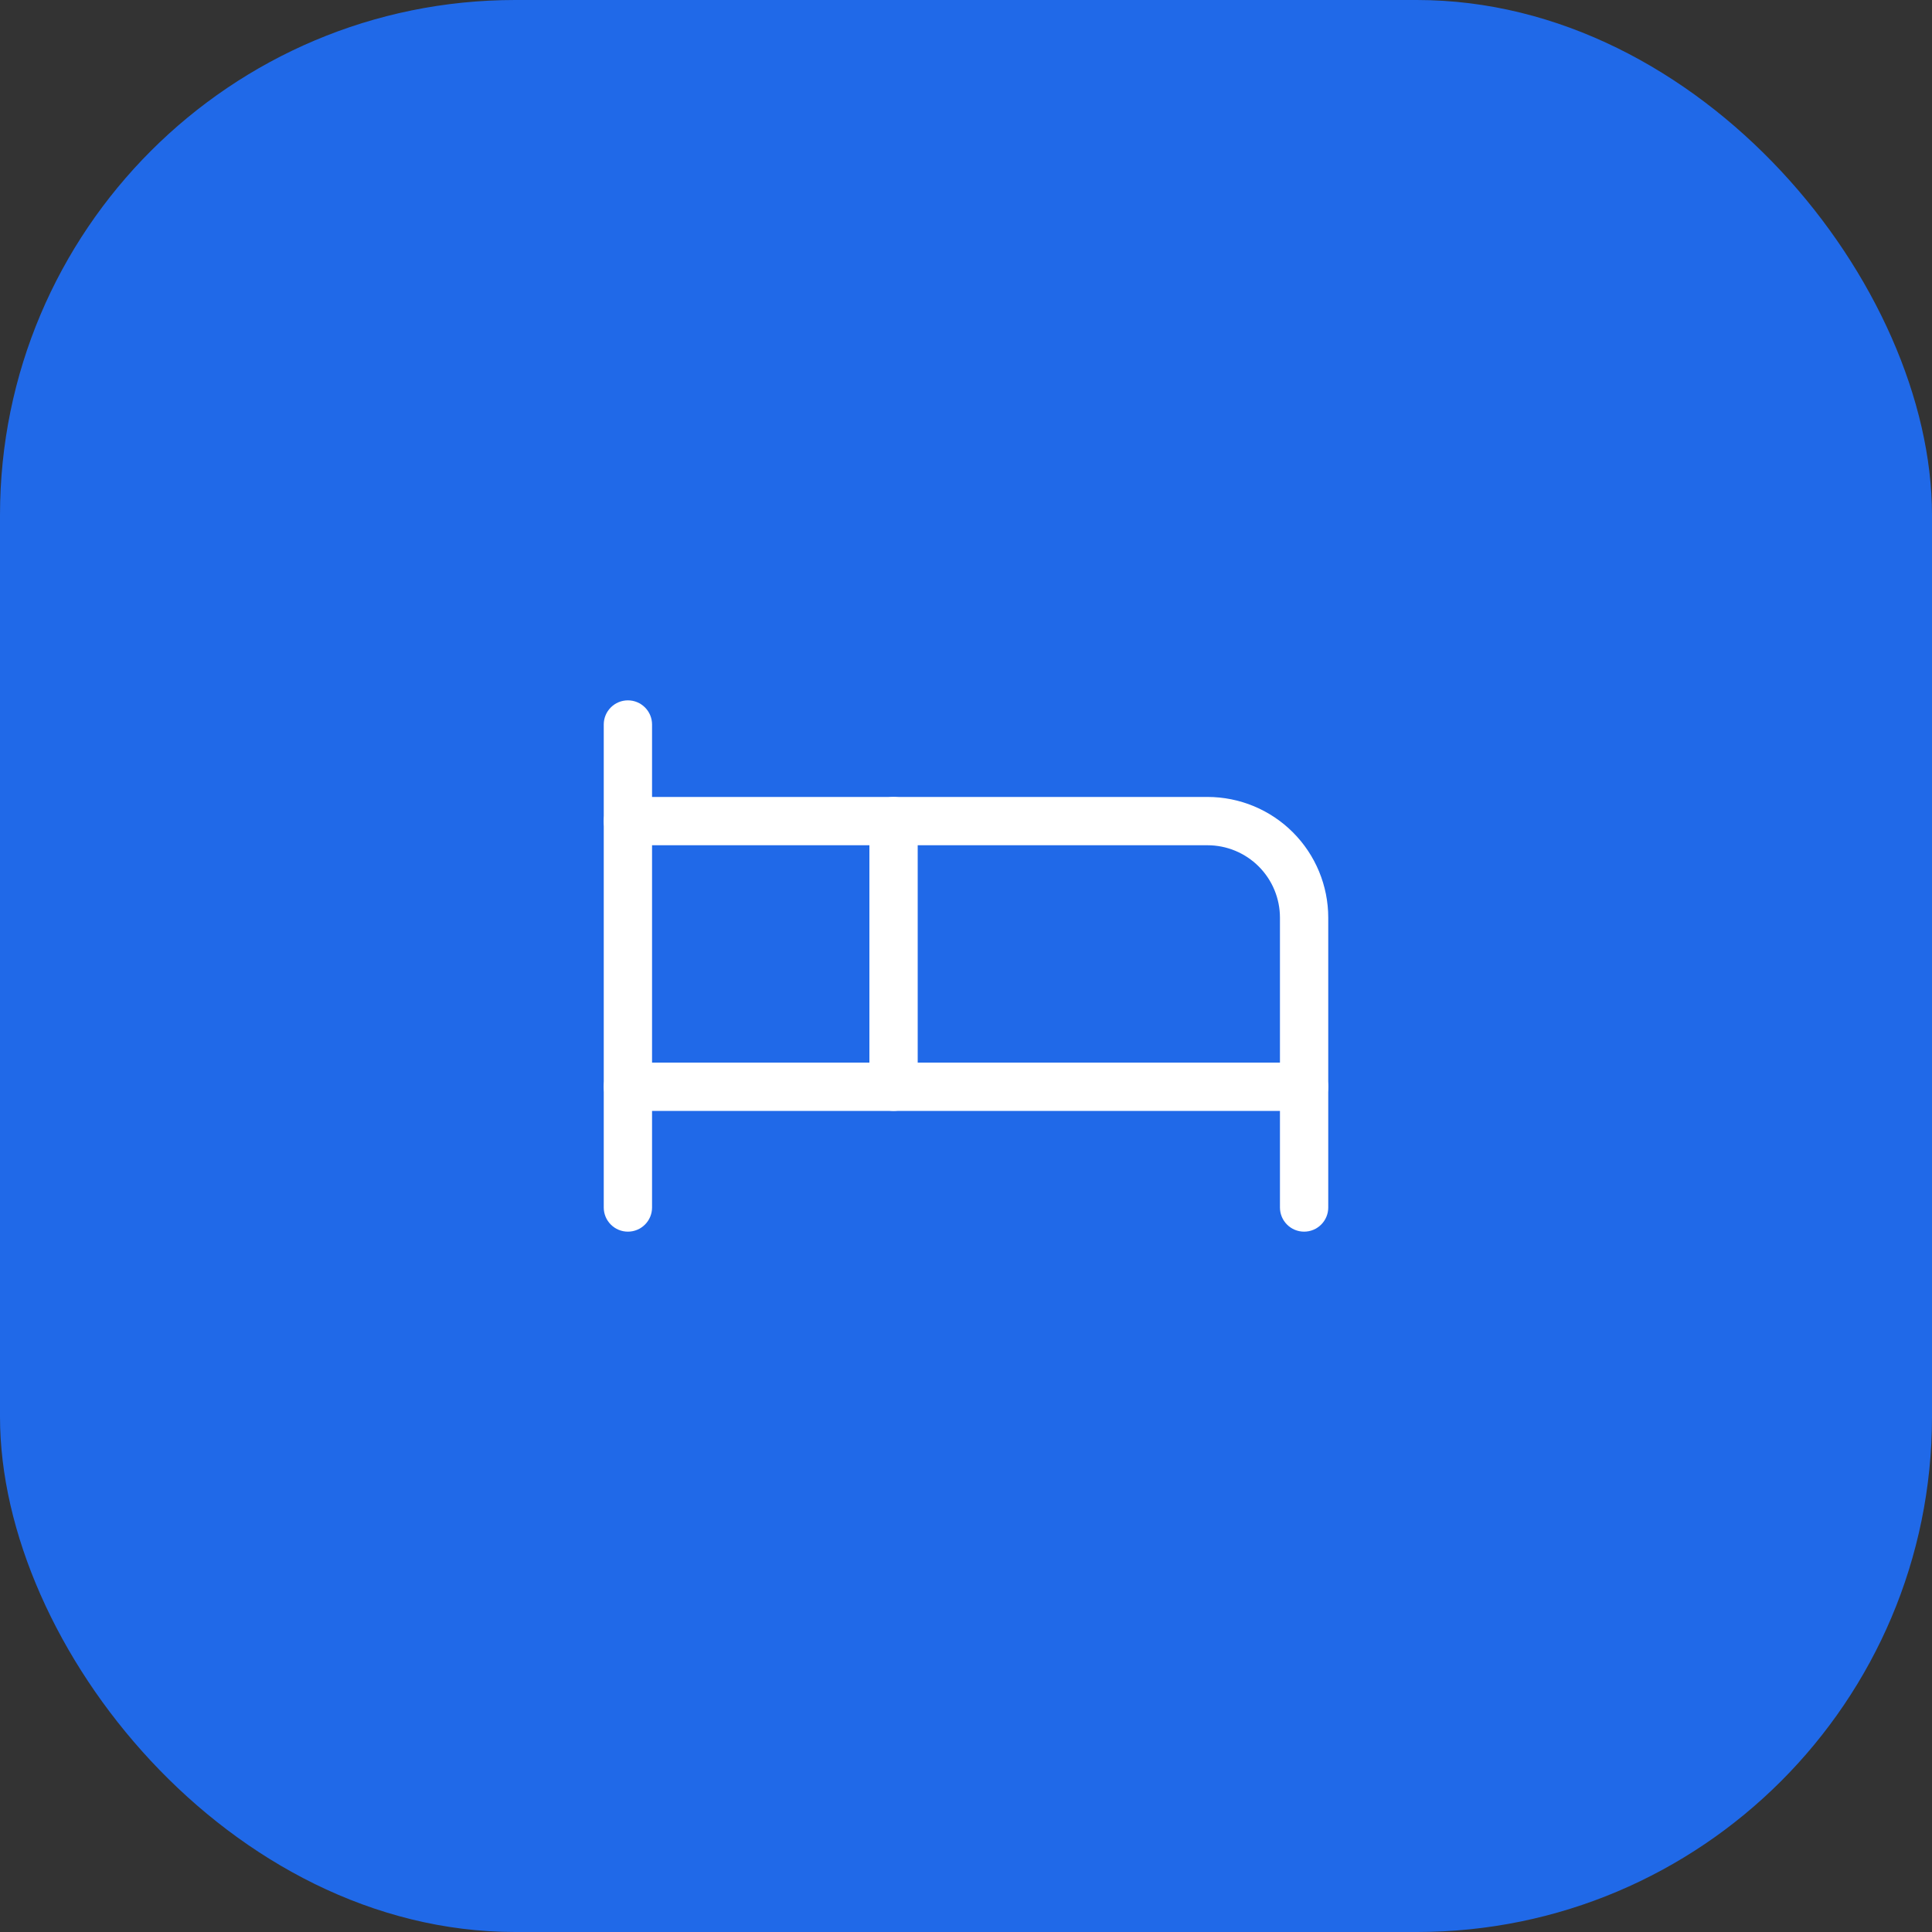 <?xml version="1.0" encoding="UTF-8"?> <svg xmlns="http://www.w3.org/2000/svg" width="120" height="120" viewBox="0 0 120 120" fill="none"><rect x="0" y="0" width="120" height="120" fill="#333333" stroke="none"/> <rect width="120" height="120" rx="32" fill="#2069E8"></rect> <path fill-rule="evenodd" clip-rule="evenodd" d="M54 51C54 50.172 54.672 49.5 55.5 49.5H75C76.989 49.5 78.897 50.29 80.303 51.697C81.71 53.103 82.5 55.011 82.5 57V67.5C82.5 68.328 81.828 69 81 69C80.172 69 79.5 68.328 79.5 67.5V57C79.5 55.806 79.026 54.662 78.182 53.818C77.338 52.974 76.194 52.5 75 52.5H57V67.5C57 68.328 56.328 69 55.5 69C54.672 69 54 68.328 54 67.5V51Z" fill="white"></path> <path fill-rule="evenodd" clip-rule="evenodd" d="M39 43.5C39.828 43.5 40.5 44.172 40.5 45V75C40.5 75.828 39.828 76.5 39 76.5C38.172 76.5 37.5 75.828 37.5 75V45C37.5 44.172 38.172 43.5 39 43.5Z" fill="white"></path> <path fill-rule="evenodd" clip-rule="evenodd" d="M37.5 67.5C37.5 66.672 38.172 66 39 66H81C81.828 66 82.5 66.672 82.5 67.5V75C82.5 75.828 81.828 76.5 81 76.5C80.172 76.5 79.5 75.828 79.5 75V69H39C38.172 69 37.5 68.328 37.5 67.5Z" fill="white"></path> <path fill-rule="evenodd" clip-rule="evenodd" d="M37.5 51C37.5 50.172 38.172 49.5 39 49.5H55.5C56.328 49.5 57 50.172 57 51C57 51.828 56.328 52.5 55.5 52.5H39C38.172 52.5 37.5 51.828 37.5 51Z" fill="white"></path> </svg> 